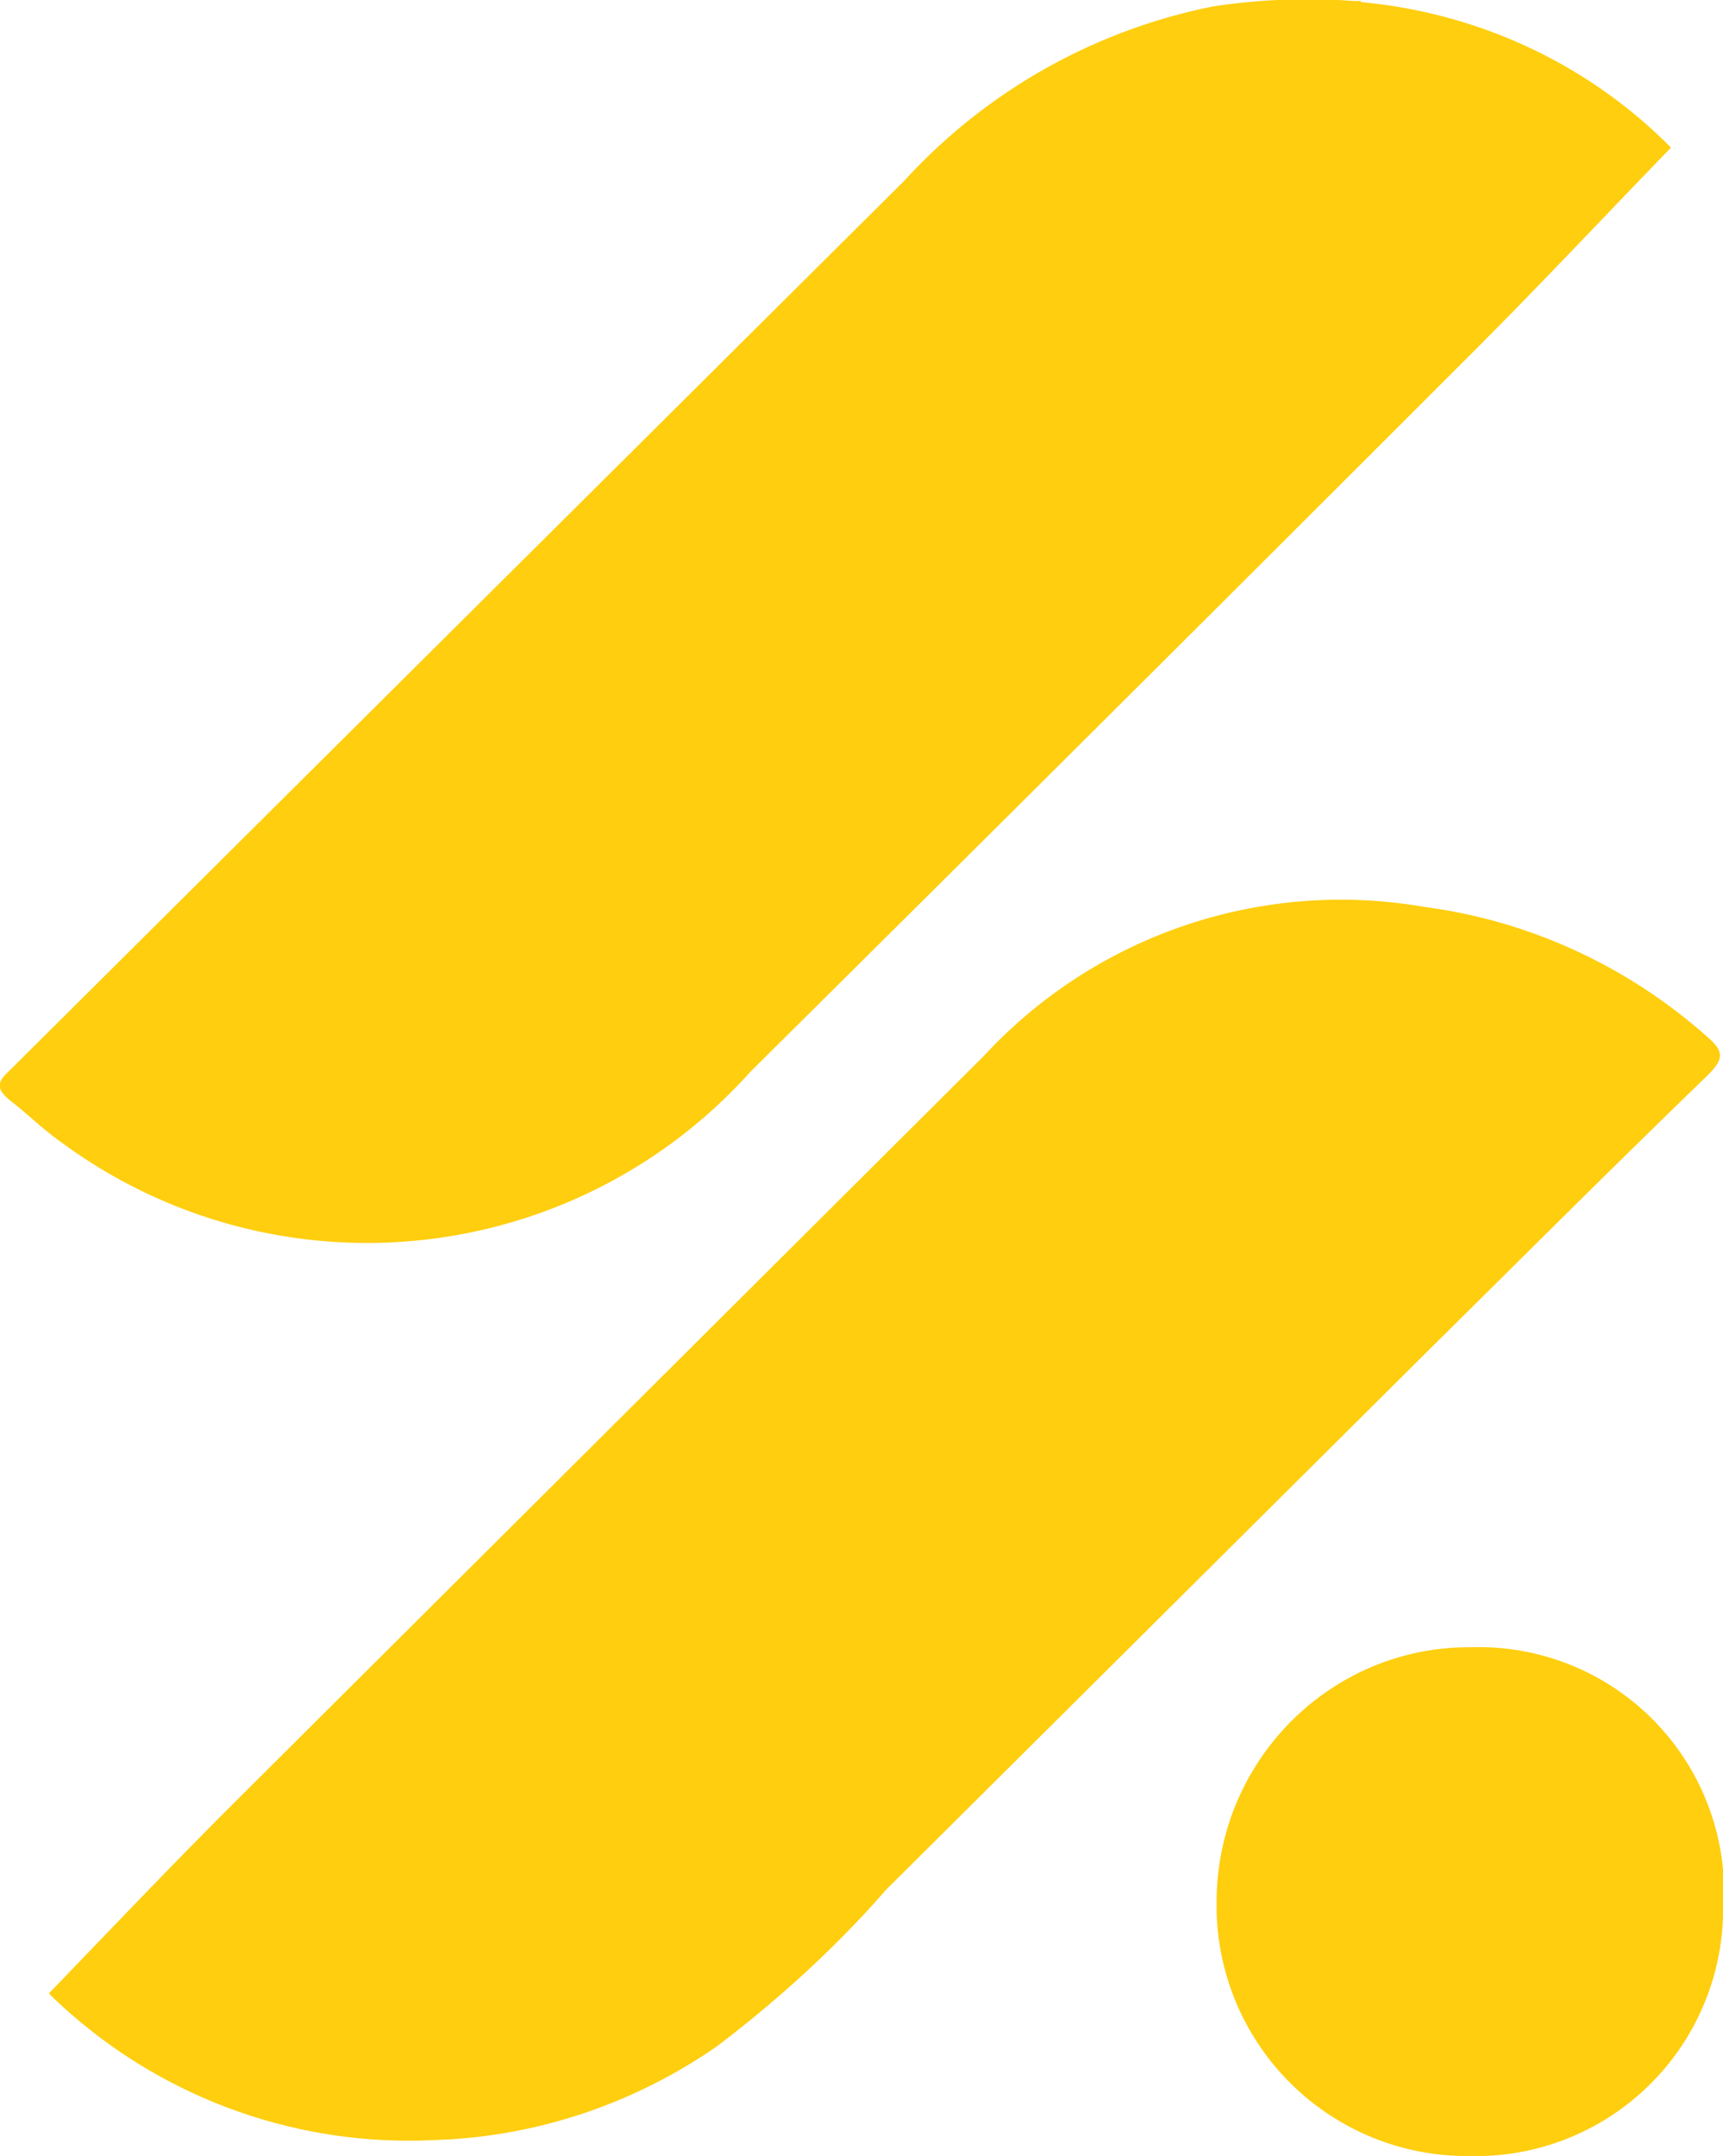 <svg xmlns="http://www.w3.org/2000/svg" viewBox="0 0 16.23 20.3"><path fill="#ffce0e" d="M12.82.02c1.1.1 2.14.58 2.92 1.37-.63.65-1.23 1.29-1.85 1.91a2183 2183 0 0 1-6.82 6.79 4.85 4.85 0 0 1-6.5.66c-.17-.12-.32-.27-.49-.4-.1-.09-.12-.15 0-.26L8.52 1.7A5.36 5.36 0 0 1 11.43.06a5.9 5.9 0 0 1 1.33-.05h.06M.46 18.77c.57-.59 1.13-1.18 1.71-1.76l7.1-7.07a4.58 4.58 0 0 1 4.15-1.4c.99.13 1.92.56 2.67 1.23.16.14.14.21-.01.36-.89.86-1.77 1.74-2.66 2.62l-5.07 5.04c-.48.55-1.02 1.04-1.6 1.48-.78.54-1.7.85-2.65.88a4.84 4.84 0 0 1-3.64-1.38M16.23 17.89a2.33 2.33 0 0 1-2.24 2.41h-.1a2.36 2.36 0 0 1-2.43-2.3v-.09c0-1.32 1.06-2.4 2.38-2.4h.03a2.31 2.31 0 0 1 2.37 2.26v.11"/><path fill="#ffce0e" d="M12.82.02h-.06s.04-.02.06 0"/></svg>
